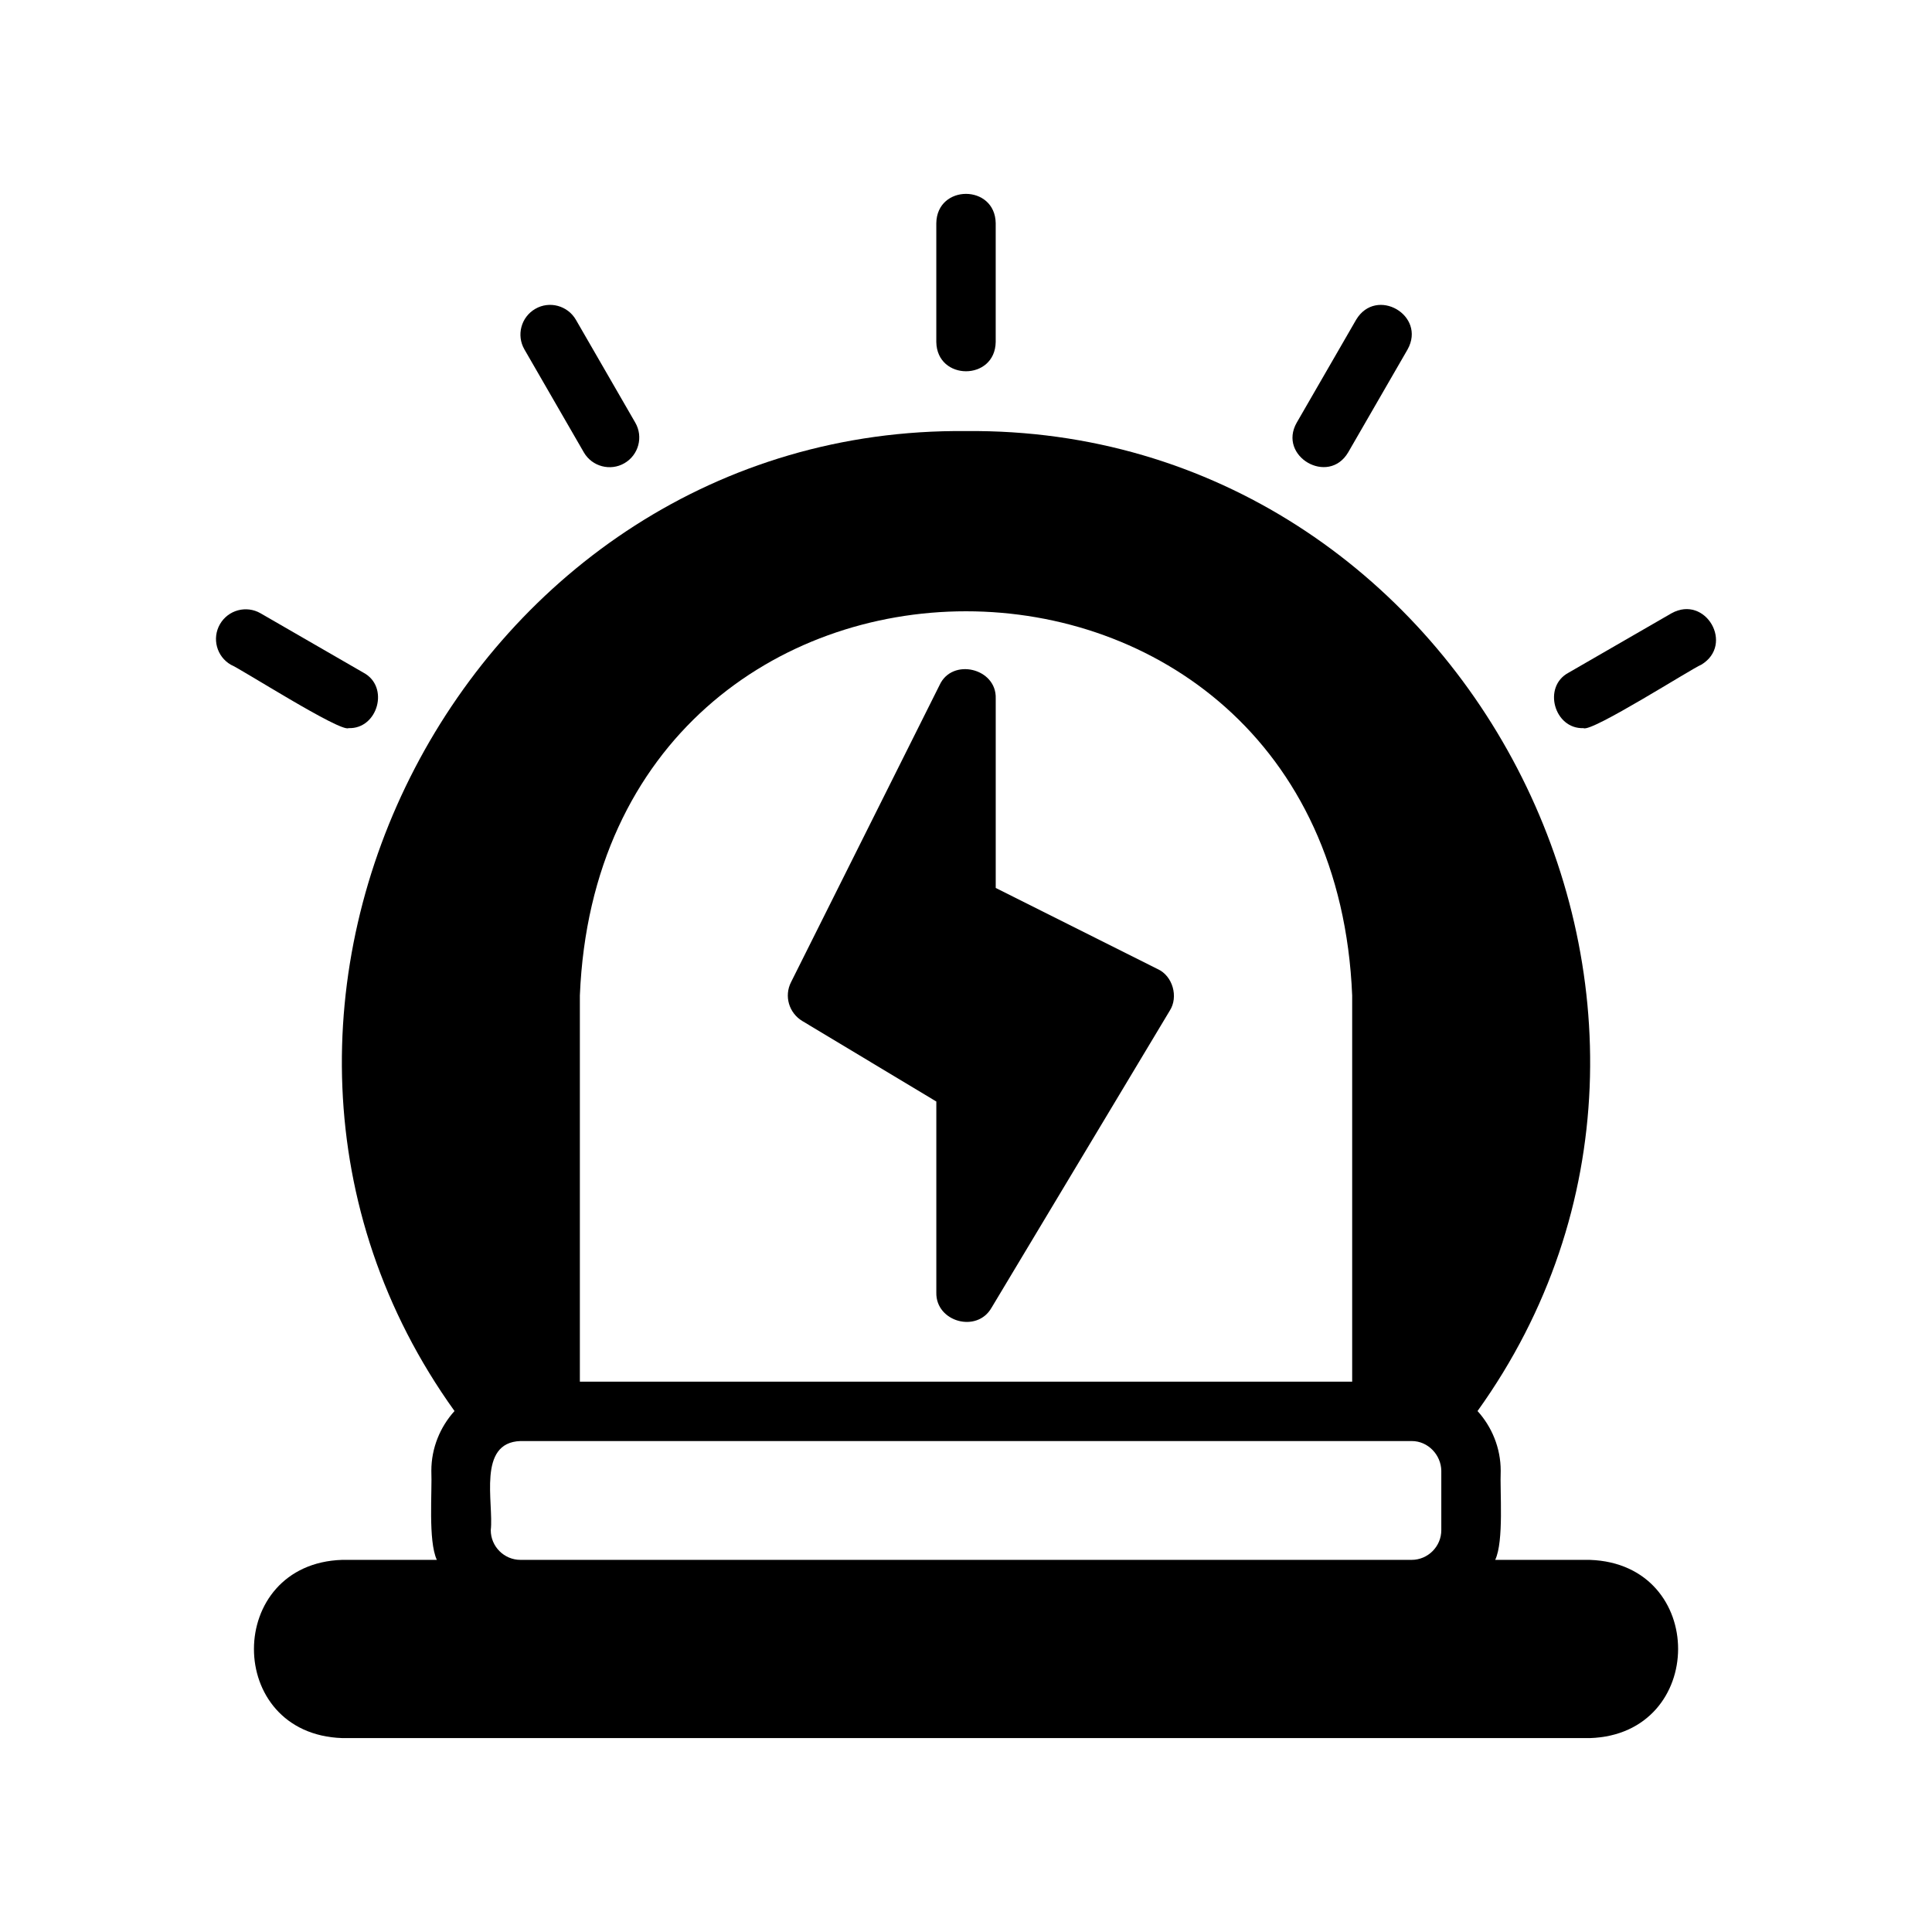 <?xml version="1.0" encoding="UTF-8"?>
<!-- Uploaded to: SVG Find, www.svgrepo.com, Generator: SVG Find Mixer Tools -->
<svg fill="#000000" width="800px" height="800px" version="1.1" viewBox="144 144 512 512" xmlns="http://www.w3.org/2000/svg">
 <g>
  <path d="m565.32 557.38h-25.074c2.348-4.973 1.215-18.156 1.457-23.617 0-6.062-2.363-11.652-6.141-15.824 76.543-106.7-3.297-260.98-135.56-259.7-132.25-1.289-212.11 153.03-135.55 259.7-3.777 4.172-6.141 9.762-6.141 15.824 0.246 5.519-0.891 18.574 1.457 23.617h-25.074c-31.117 1-31.266 46.18 0 47.23l330.63 0.004c31.086-0.988 31.293-46.172 0-47.23zm-267.65-149.57c5.613-135.79 199.1-135.71 204.67 0v102.34h-204.67zm228.29 141.7c0 4.328-3.543 7.871-7.871 7.871h-236.16c-4.328 0-7.871-3.543-7.871-7.871 0.824-7.238-3.641-23.242 7.871-23.617h236.16c4.394-0.023 7.816 3.719 7.871 7.871v15.742z"/>
  <path d="m392.13 203.14v31.488c0.168 10.34 15.574 10.355 15.742 0v-31.488c-0.168-10.34-15.574-10.355-15.742 0z"/>
  <path d="m285.86 225.85c-3.766 2.176-5.059 6.988-2.883 10.754l15.742 27.273c2.188 3.793 7.059 5.035 10.754 2.883 3.766-2.176 5.059-6.988 2.883-10.754l-15.742-27.273c-2.184-3.758-7.012-5.059-10.754-2.883z"/>
  <path d="m236.38 336.96c7.727 0.289 10.926-10.977 3.941-14.691l-27.273-15.742c-3.758-2.176-8.578-0.883-10.754 2.883-2.176 3.766-0.883 8.578 2.883 10.754 2.359 0.902 29.074 17.984 31.203 16.797z"/>
  <path d="m503.39 228.73-15.742 27.273c-5.094 8.906 8.398 16.785 13.637 7.871l15.742-27.273c5.019-9.039-8.301-16.75-13.637-7.871z"/>
  <path d="m586.96 306.53-27.273 15.742c-6.973 3.707-3.793 14.984 3.945 14.691 2.031 1.238 28.934-15.941 31.203-16.797 8.875-5.32 1.168-18.664-7.871-13.637z"/>
  <path d="m450.78 400.81-42.902-21.492v-50.223c0.262-8.031-11.543-10.848-14.879-3.543l-39.359 78.719c-1.891 3.699-0.551 8.188 2.992 10.312l35.504 21.332v50.617c-0.188 7.746 10.766 10.852 14.641 4.016l47.23-78.719c2.344-3.644 0.781-9.223-3.227-11.02z"/>
 </g>
</svg>